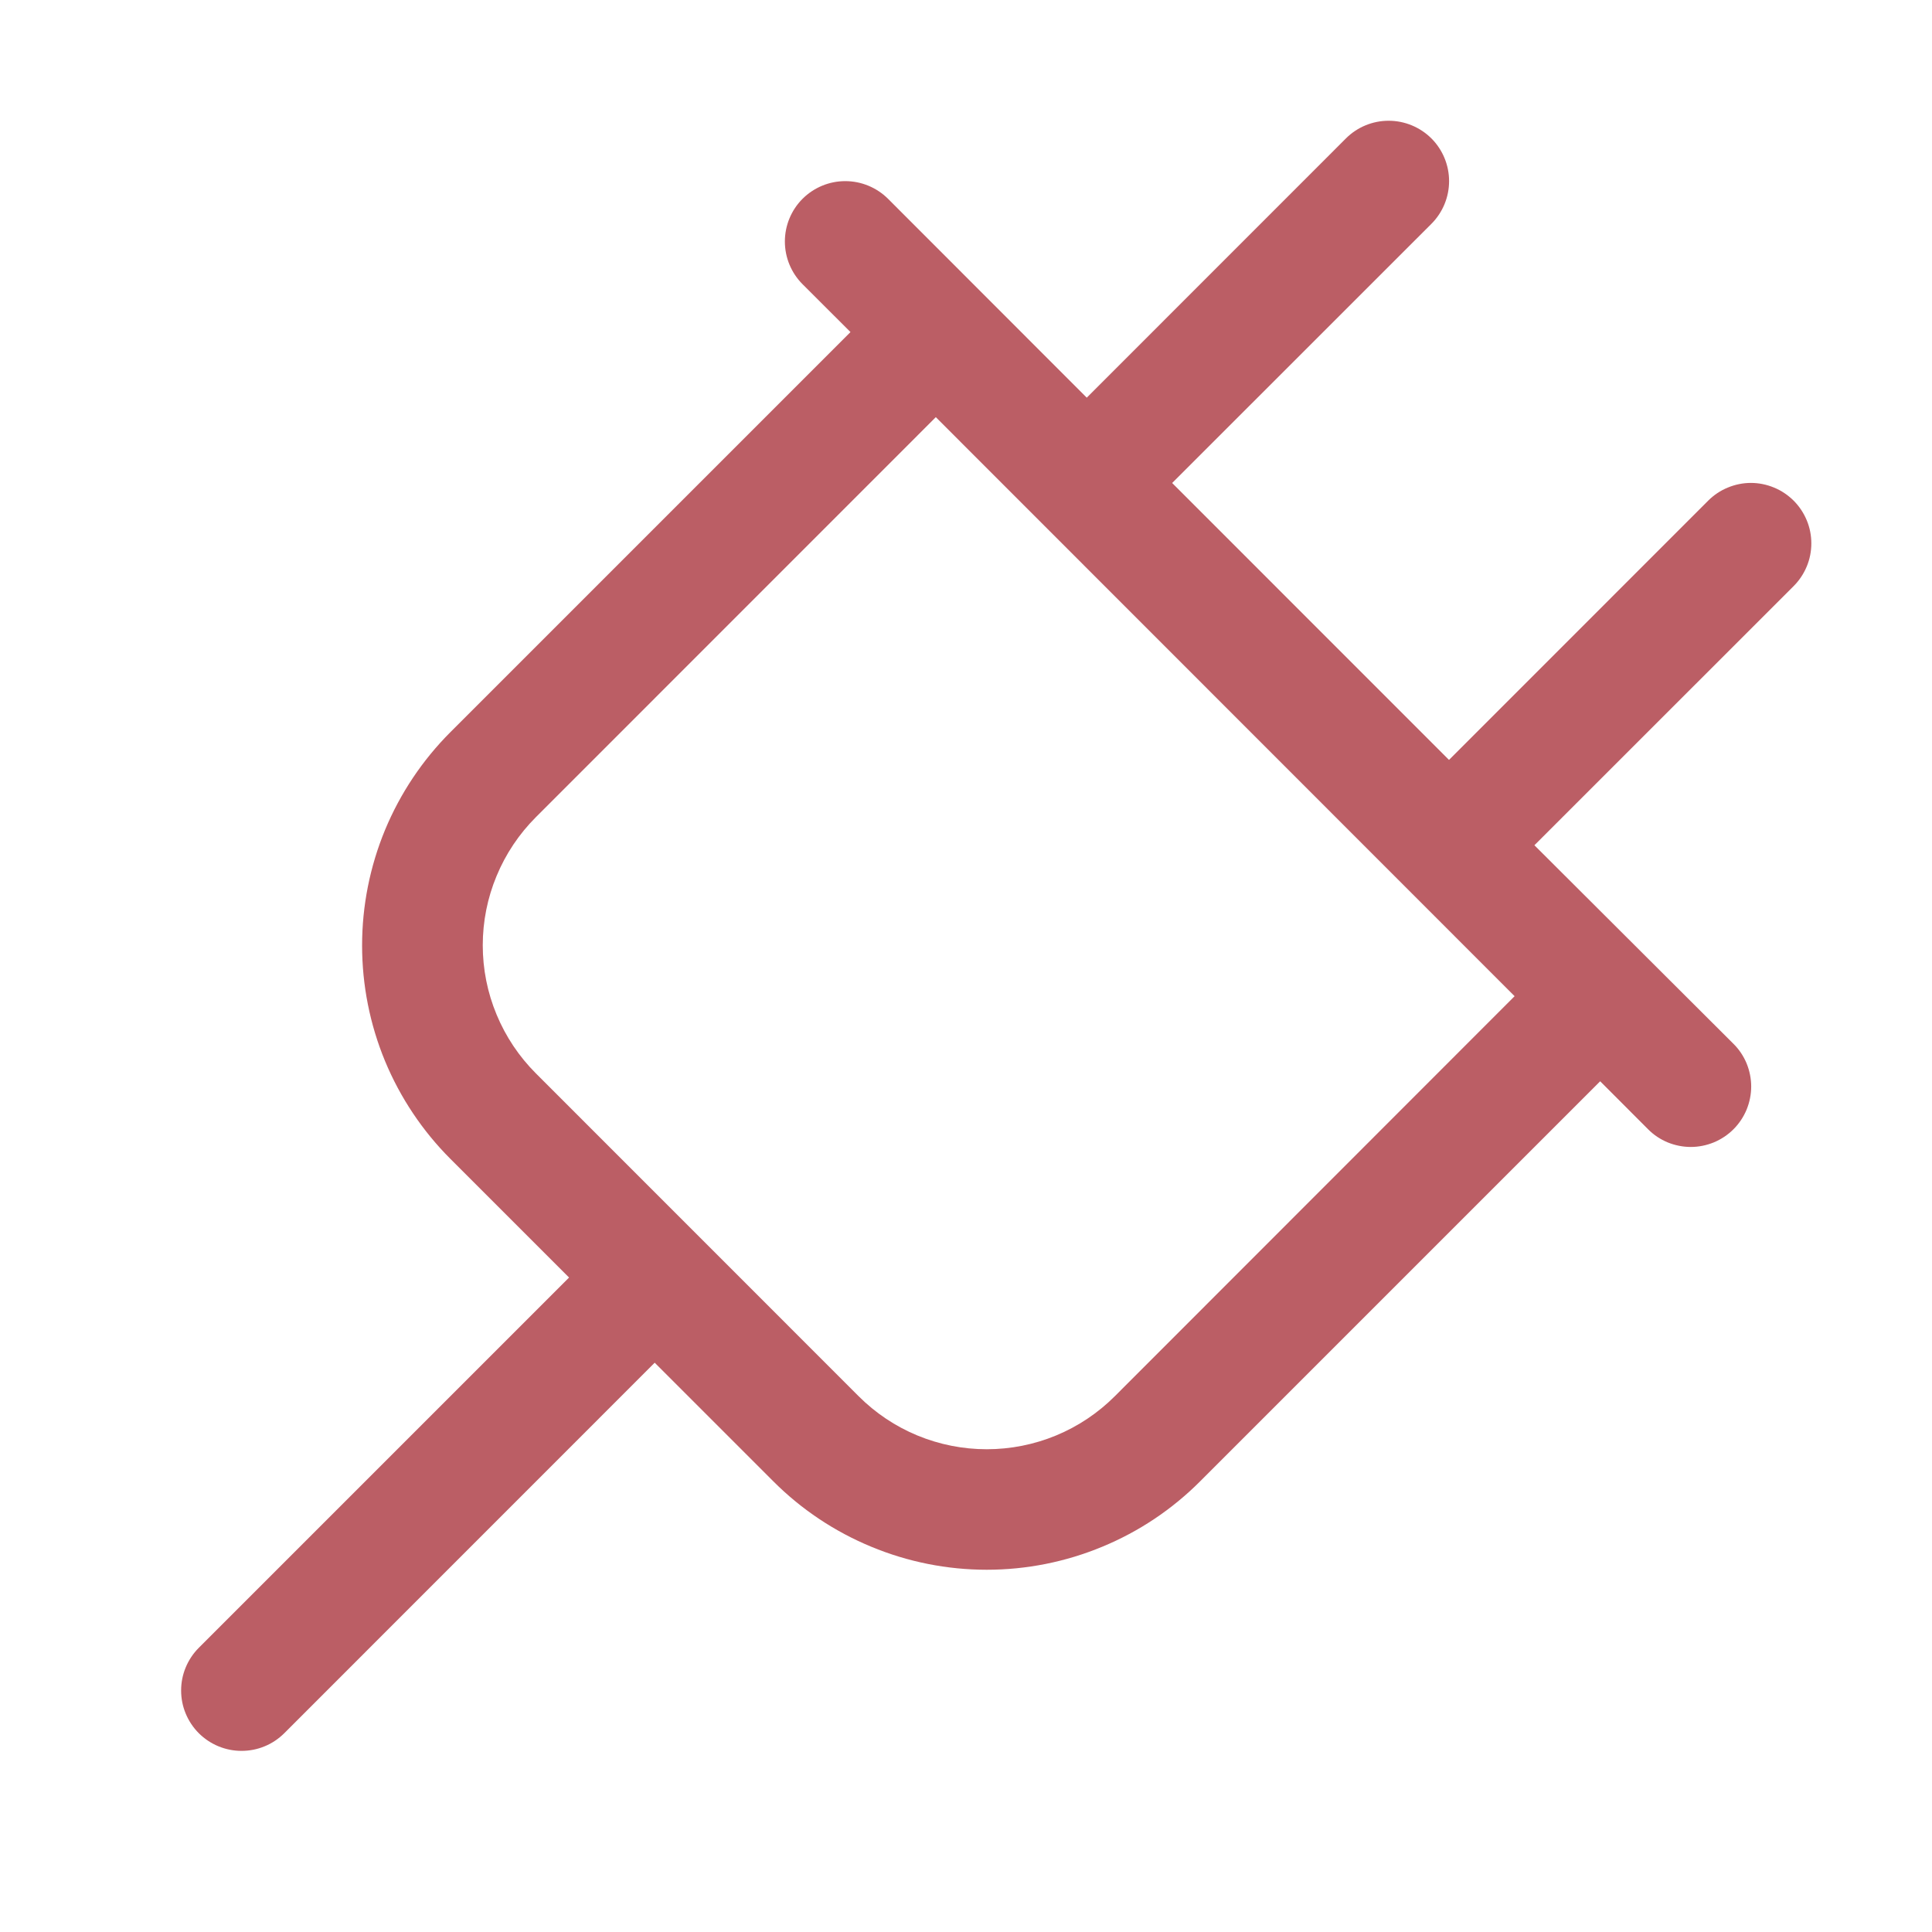 <svg width="24" height="24" viewBox="0 0 24 24" fill="none" xmlns="http://www.w3.org/2000/svg">
<g id="Frame">
<path id="Vector" d="M22.281 6.219C22.211 6.15 22.129 6.094 22.038 6.057C21.947 6.019 21.849 5.999 21.75 5.999C21.652 5.999 21.554 6.019 21.463 6.057C21.372 6.094 21.289 6.15 21.22 6.219L18 9.44L14.561 6L17.781 2.781C17.922 2.64 18.001 2.449 18.001 2.25C18.001 2.051 17.922 1.86 17.781 1.719C17.64 1.579 17.449 1.5 17.25 1.5C17.051 1.5 16.86 1.579 16.72 1.719L13.5 4.94L11.031 2.469C10.89 2.329 10.699 2.25 10.5 2.25C10.301 2.25 10.111 2.329 9.97 2.469C9.829 2.61 9.75 2.801 9.75 3C9.75 3.199 9.829 3.39 9.97 3.531L10.565 4.125L5.596 9.094C5.248 9.442 4.972 9.855 4.783 10.31C4.595 10.765 4.498 11.253 4.498 11.745C4.498 12.238 4.595 12.726 4.783 13.181C4.972 13.636 5.248 14.049 5.596 14.397L7.069 15.87L2.47 20.469C2.4 20.539 2.345 20.622 2.307 20.713C2.269 20.804 2.25 20.901 2.25 21C2.25 21.099 2.269 21.196 2.307 21.287C2.345 21.378 2.4 21.461 2.47 21.531C2.611 21.671 2.801 21.75 3 21.75C3.099 21.75 3.197 21.731 3.288 21.693C3.379 21.656 3.461 21.6 3.531 21.531L8.133 16.928L9.606 18.401C9.954 18.75 10.368 19.026 10.823 19.214C11.278 19.403 11.765 19.5 12.258 19.5C12.75 19.5 13.238 19.403 13.693 19.214C14.148 19.026 14.561 18.75 14.909 18.401L19.878 13.432L20.473 14.028C20.542 14.098 20.625 14.153 20.716 14.191C20.807 14.228 20.905 14.248 21.003 14.248C21.102 14.248 21.199 14.228 21.29 14.191C21.381 14.153 21.464 14.098 21.534 14.028C21.604 13.958 21.659 13.875 21.697 13.784C21.734 13.693 21.754 13.596 21.754 13.497C21.754 13.399 21.734 13.301 21.697 13.21C21.659 13.119 21.604 13.036 21.534 12.967L19.061 10.5L22.281 7.281C22.351 7.211 22.406 7.128 22.444 7.037C22.482 6.946 22.501 6.849 22.501 6.75C22.501 6.651 22.482 6.554 22.444 6.463C22.406 6.372 22.351 6.289 22.281 6.219ZM13.849 17.344C13.64 17.553 13.392 17.719 13.119 17.832C12.846 17.945 12.553 18.003 12.258 18.003C11.962 18.003 11.669 17.945 11.396 17.832C11.123 17.719 10.875 17.553 10.666 17.344L6.657 13.334C6.448 13.125 6.282 12.877 6.169 12.604C6.055 12.331 5.997 12.038 5.997 11.743C5.997 11.447 6.055 11.154 6.169 10.881C6.282 10.608 6.448 10.36 6.657 10.151L11.625 5.182L18.815 12.375L13.849 17.344Z" fill="#BB5E65"/>
</g>
</svg>
